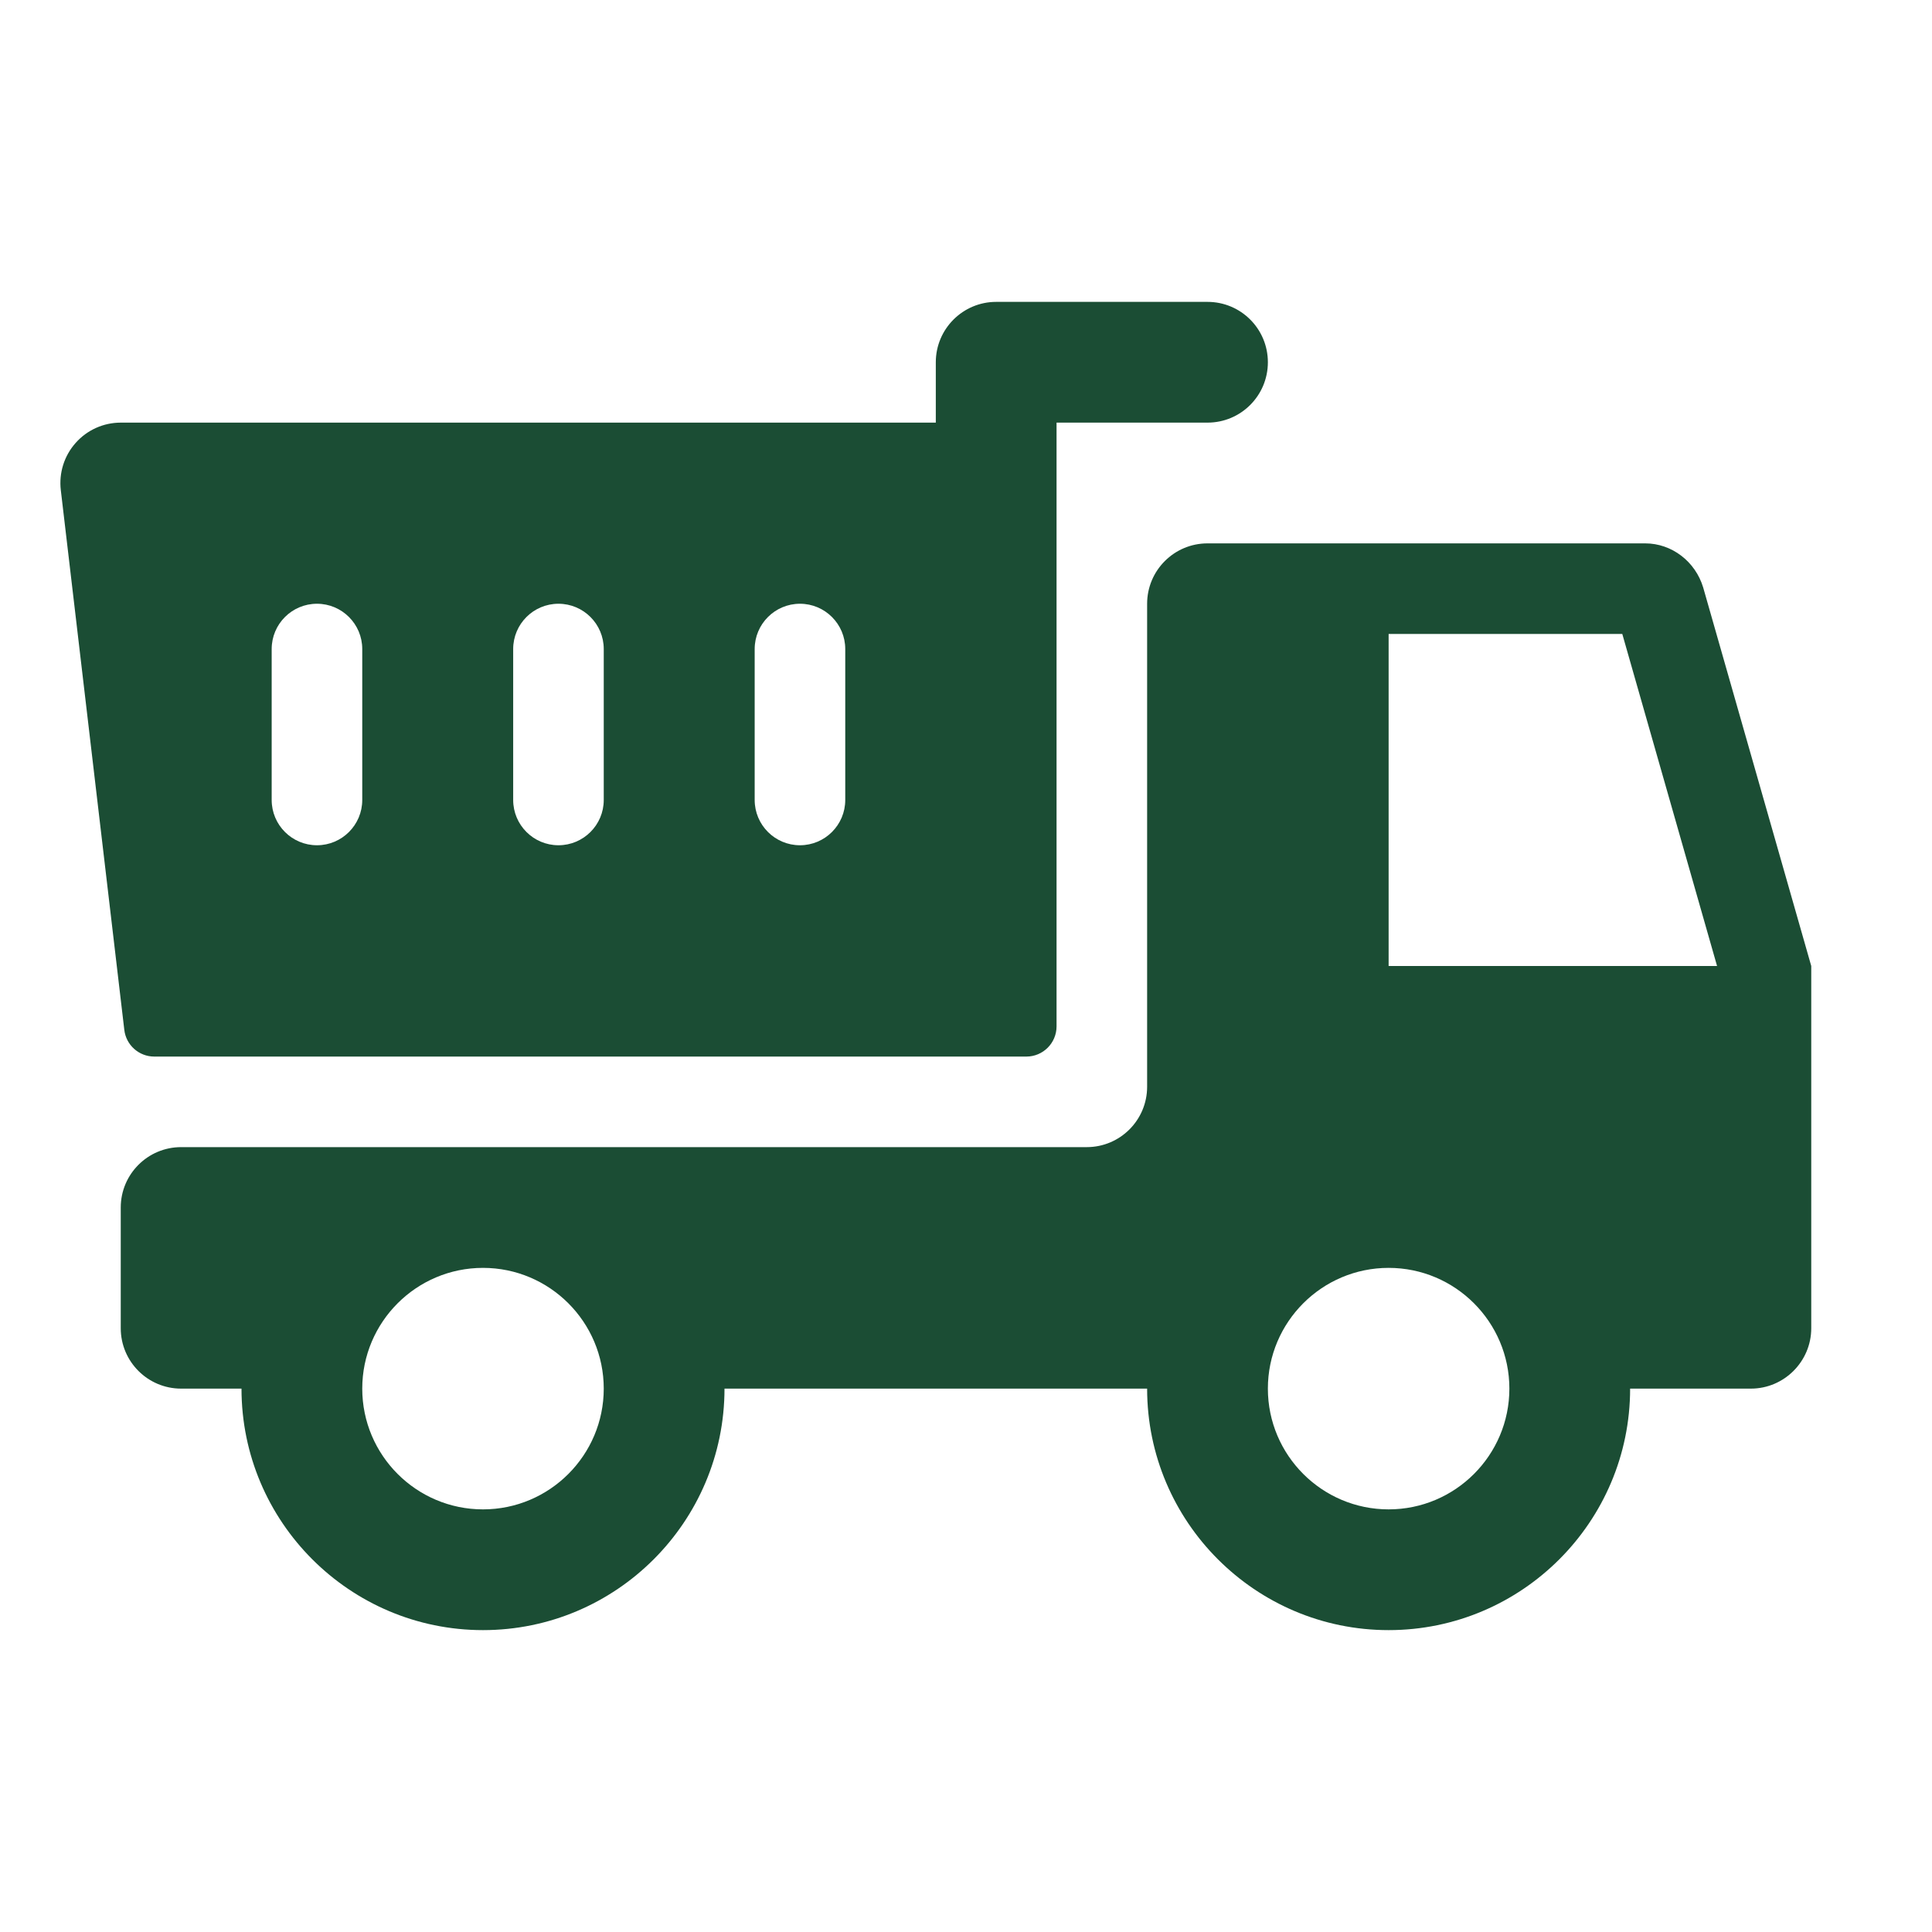 <?xml version="1.0" encoding="UTF-8"?>
<svg xmlns="http://www.w3.org/2000/svg" width="100" height="100" viewBox="0 0 100 100" fill="none">
  <path d="M62.5 15.625H51.562C49.837 15.625 48.437 17.025 48.437 18.75V21.875H6.25C5.359 21.875 4.506 22.256 3.916 22.925C3.322 23.591 3.044 24.478 3.147 25.366L6.434 53.306C6.525 54.094 7.194 54.688 7.984 54.688H53.125C53.987 54.688 54.687 53.987 54.687 53.125V21.875H62.5C64.228 21.875 65.625 20.478 65.625 18.75C65.625 17.022 64.228 15.625 62.5 15.625ZM18.75 41.406C18.75 42.7 17.7 43.75 16.406 43.75C15.112 43.75 14.062 42.7 14.062 41.406V33.594C14.062 32.3 15.112 31.25 16.406 31.25C17.7 31.25 18.75 32.3 18.75 33.594V41.406ZM31.25 41.406C31.25 42.7 30.2 43.75 28.906 43.75C27.612 43.75 26.562 42.7 26.562 41.406V33.594C26.562 32.3 27.612 31.25 28.906 31.25C30.2 31.25 31.25 32.3 31.25 33.594V41.406ZM43.75 41.406C43.75 42.7 42.7 43.75 41.406 43.75C40.112 43.75 39.062 42.7 39.062 41.406V33.594C39.062 32.3 40.112 31.25 41.406 31.25C42.7 31.25 43.75 32.3 43.75 33.594V41.406Z" fill="#1B4D34"></path>
  <path d="M88.156 30.406C87.75 29.062 86.531 28.125 85.156 28.125H62.5C60.775 28.125 59.375 29.525 59.375 31.25V56.25C59.375 57.975 57.975 59.375 56.25 59.375H9.375C7.65 59.375 6.25 60.775 6.25 62.5V68.75C6.25 70.475 7.65 71.875 9.375 71.875H12.5C12.5 78.769 18.106 84.375 25 84.375C31.894 84.375 37.5 78.769 37.5 71.875H59.375C59.375 78.769 64.981 84.375 71.875 84.375C78.769 84.375 84.375 78.769 84.375 71.875H90.625C92.344 71.875 93.75 70.469 93.75 68.75V50L88.156 30.406ZM25 78.125C21.553 78.125 18.75 75.322 18.75 71.875C18.75 68.428 21.553 65.625 25 65.625C28.447 65.625 31.25 68.428 31.25 71.875C31.25 75.322 28.447 78.125 25 78.125ZM71.875 78.125C68.428 78.125 65.625 75.322 65.625 71.875C65.625 68.428 68.428 65.625 71.875 65.625C75.322 65.625 78.125 68.428 78.125 71.875C78.125 75.322 75.322 78.125 71.875 78.125ZM71.875 50V32.812H83.969L88.875 50H71.875Z" fill="#1B4D34"></path>
</svg>
